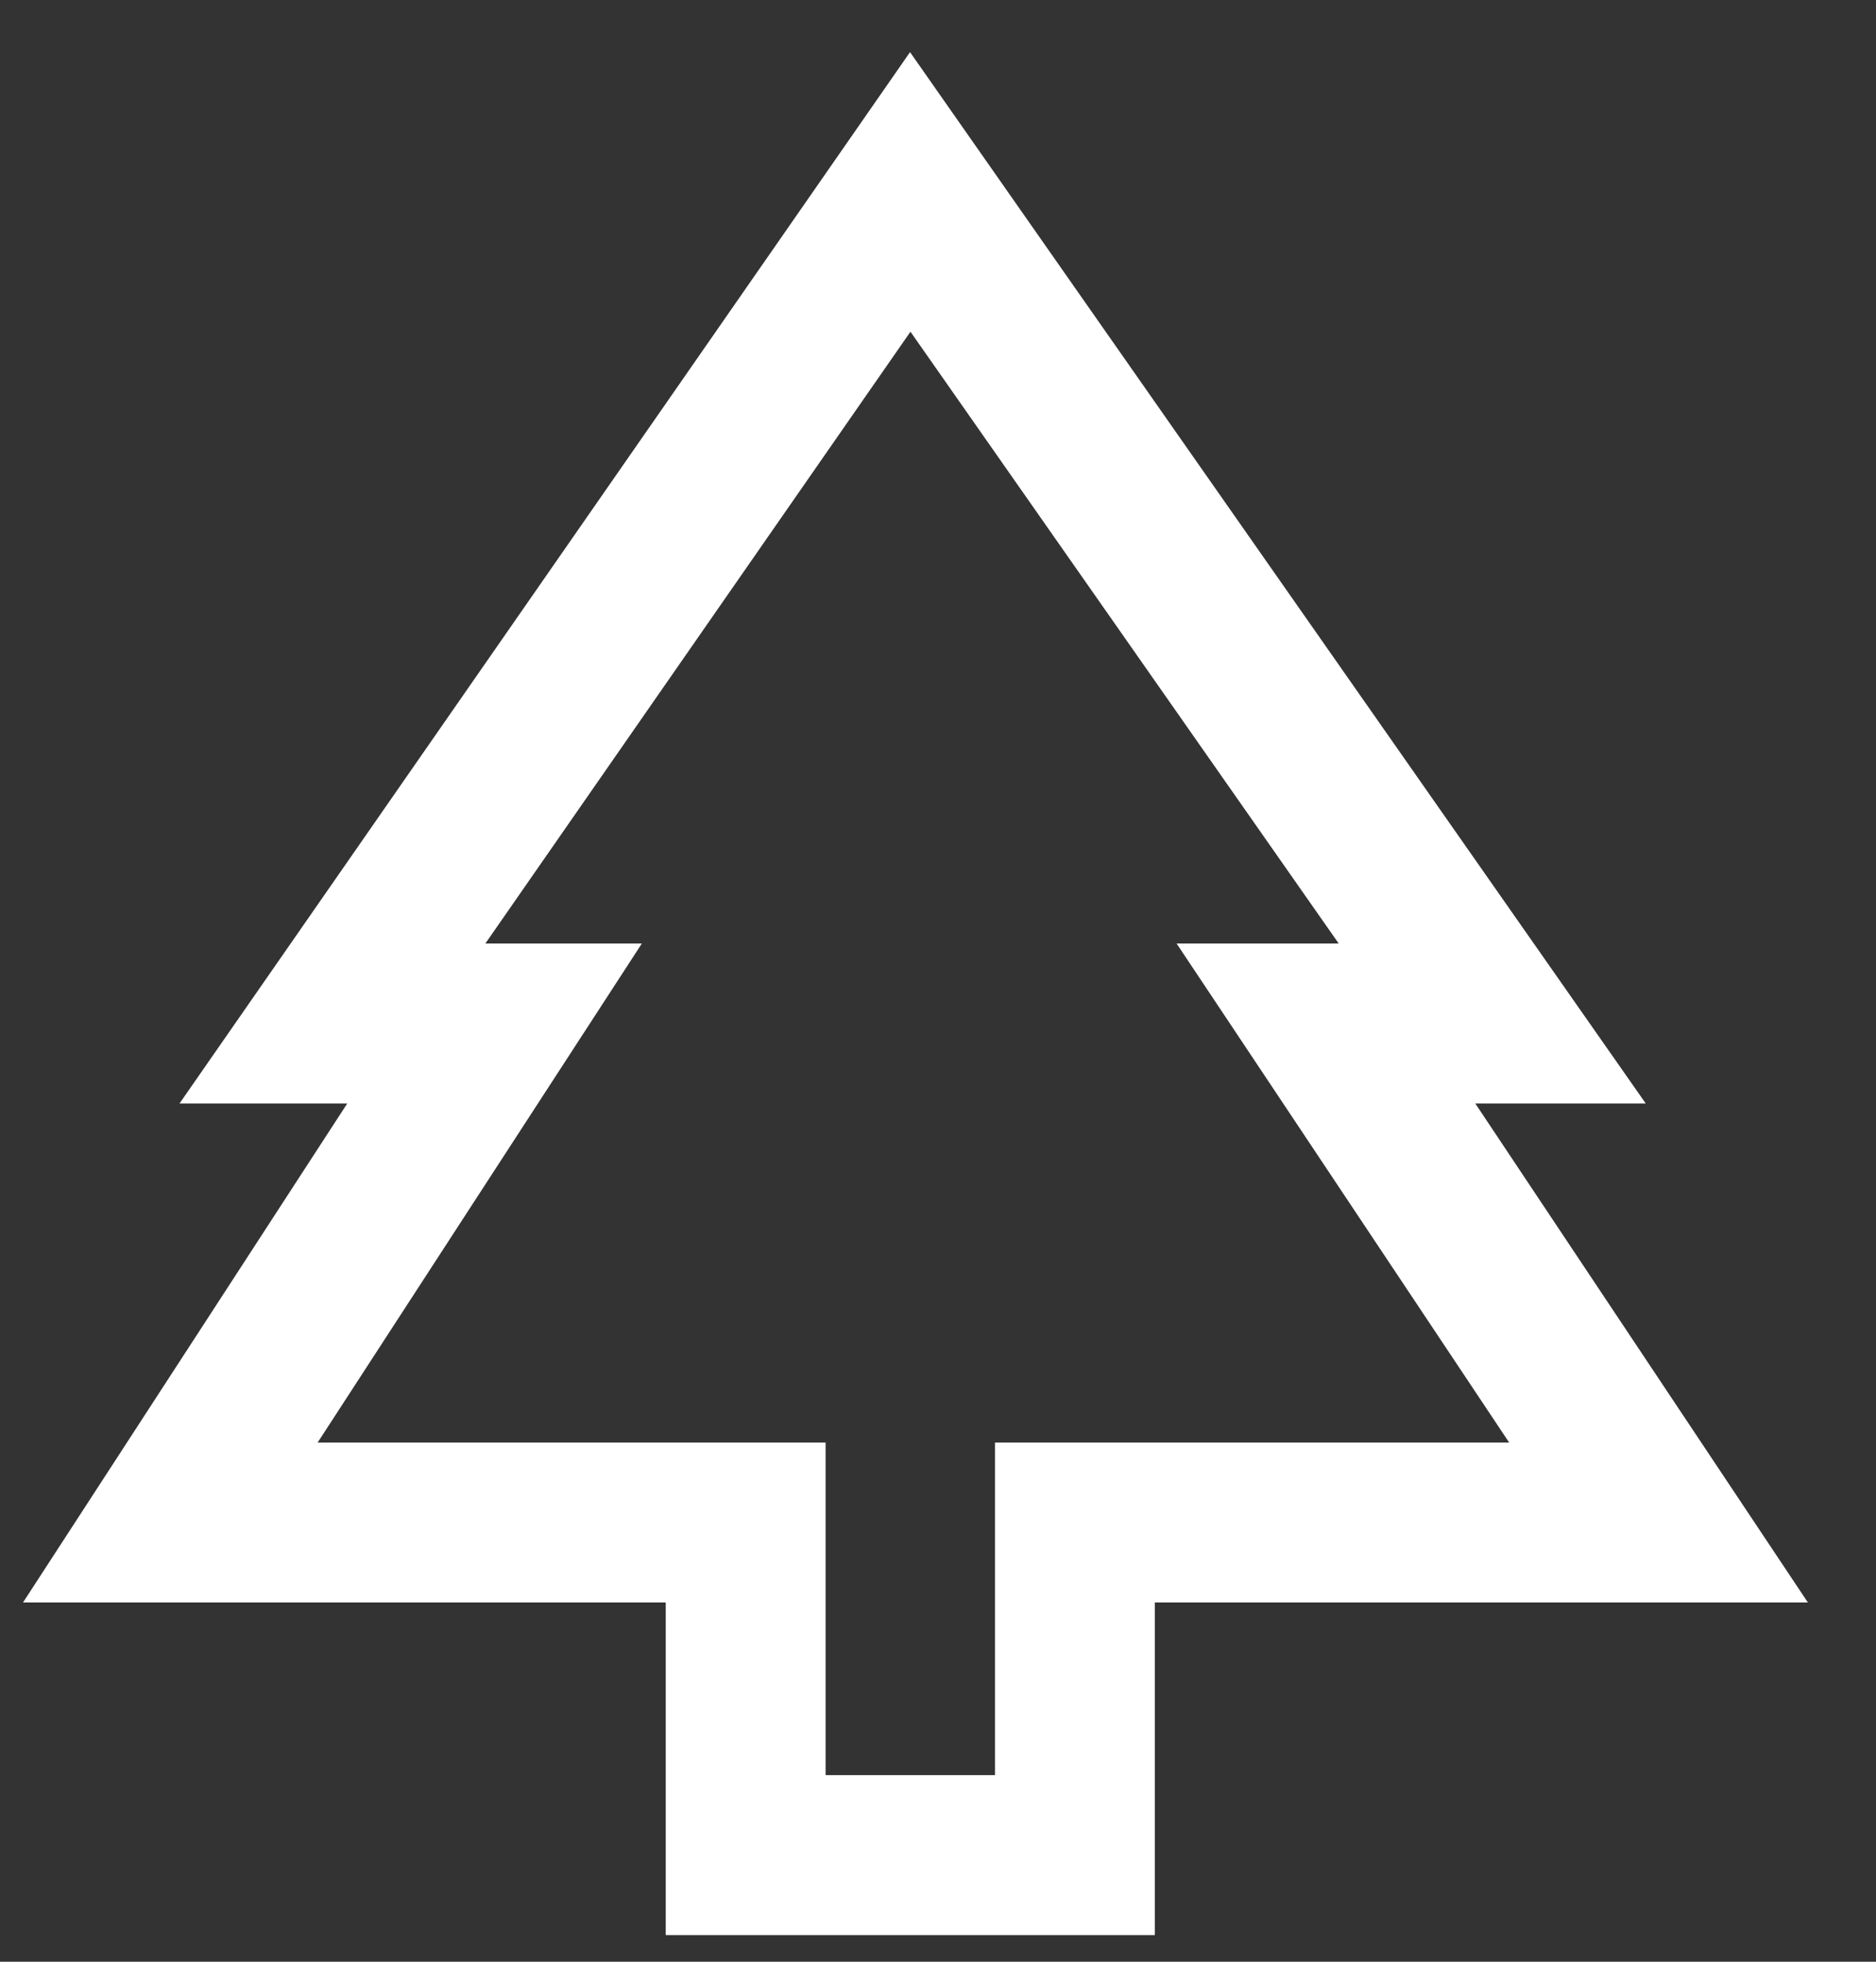 <svg width="22" height="23" viewBox="0 0 22 23" fill="none" xmlns="http://www.w3.org/2000/svg">
<rect x="0" y="0" width="22" height="23" fill="#333333" stroke="none"/>
<path fill-rule="evenodd" clip-rule="evenodd" d="M10.672 0.611L19.3 12.938H17.301L21.201 18.788H13.543V22.688H7.807V18.788H0.27L4.072 12.938H2.105L10.672 0.611ZM5.692 11.062H7.527L3.725 16.913H9.682V20.812H11.668V16.913H17.698L13.798 11.062H15.699L10.677 3.889L5.692 11.062Z" fill="white"/>
</svg>
